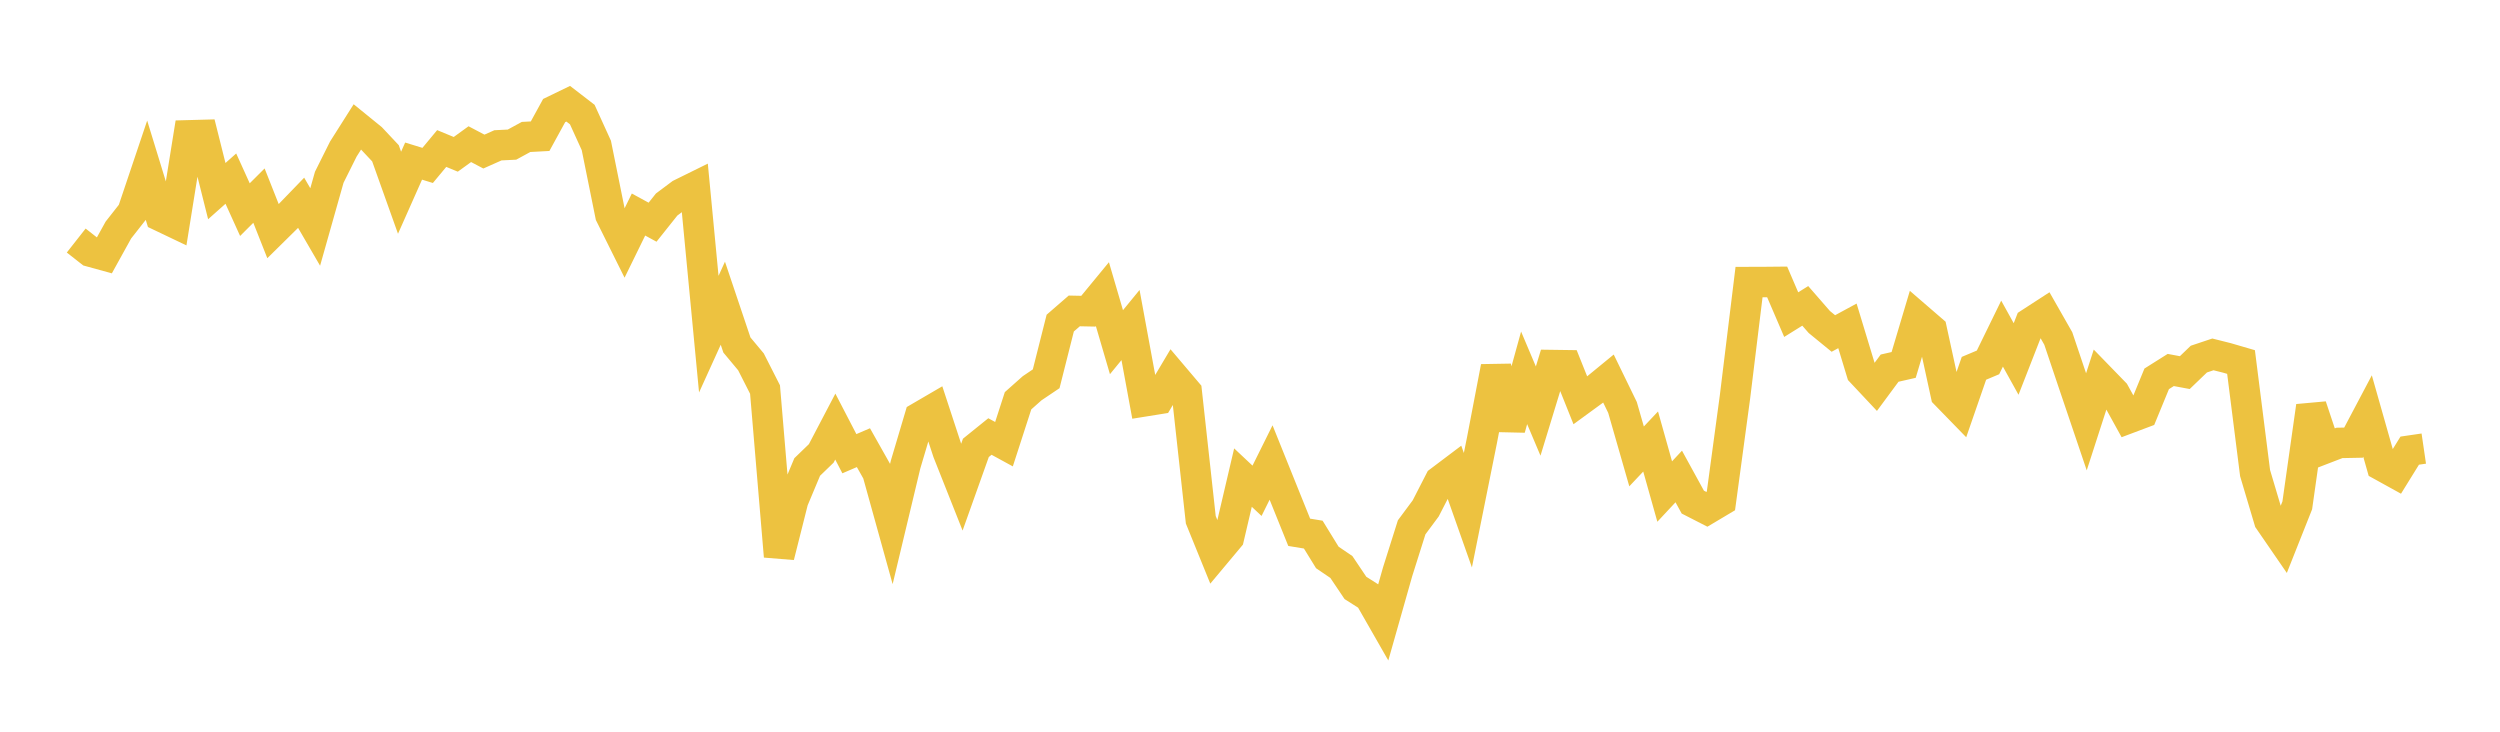 <svg width="164" height="48" xmlns="http://www.w3.org/2000/svg" xmlns:xlink="http://www.w3.org/1999/xlink"><path fill="none" stroke="rgb(237,194,64)" stroke-width="2" d="M5,15.78L5.922,16.504L6.844,16.758L7.766,15.091L8.689,13.916L9.611,11.176L10.533,14.18L11.455,14.62L12.377,8.878L13.299,8.853L14.222,12.537L15.144,11.717L16.066,13.752L16.988,12.832L17.91,15.165L18.832,14.256L19.754,13.302L20.677,14.89L21.599,11.628L22.521,9.781L23.443,8.325L24.365,9.074L25.287,10.056L26.21,12.643L27.132,10.568L28.054,10.852L28.976,9.742L29.898,10.124L30.82,9.457L31.743,9.943L32.665,9.533L33.587,9.487L34.509,8.984L35.431,8.935L36.353,7.252L37.275,6.805L38.198,7.516L39.12,9.541L40.042,14.103L40.964,15.957L41.886,14.073L42.808,14.576L43.731,13.417L44.653,12.727L45.575,12.272L46.497,21.921L47.419,19.891L48.341,22.632L49.263,23.737L50.186,25.553L51.108,36.494L52.03,32.835L52.952,30.634L53.874,29.743L54.796,27.984L55.719,29.763L56.641,29.367L57.563,31.003L58.485,34.323L59.407,30.469L60.329,27.365L61.251,26.827L62.174,29.641L63.096,31.966L64.018,29.379L64.94,28.635L65.862,29.139L66.784,26.29L67.707,25.47L68.629,24.849L69.551,21.196L70.473,20.396L71.395,20.415L72.317,19.295L73.24,22.447L74.162,21.322L75.084,26.326L76.006,26.178L76.928,24.627L77.85,25.715L78.772,34.098L79.695,36.369L80.617,35.267L81.539,31.33L82.461,32.196L83.383,30.34L84.305,32.63L85.228,34.919L86.15,35.07L87.072,36.568L87.994,37.195L88.916,38.567L89.838,39.153L90.76,40.765L91.683,37.511L92.605,34.592L93.527,33.35L94.449,31.553L95.371,30.858L96.293,33.47L97.216,28.885L98.138,24.074L99.06,28.122L99.982,24.786L100.904,26.966L101.826,23.948L102.749,23.961L103.671,26.263L104.593,25.59L105.515,24.834L106.437,26.729L107.359,29.94L108.281,28.963L109.204,32.245L110.126,31.257L111.048,32.938L111.97,33.41L112.892,32.861L113.814,26.047L114.737,18.504L115.659,18.502L116.581,18.493L117.503,20.639L118.425,20.065L119.347,21.123L120.269,21.877L121.192,21.377L122.114,24.416L123.036,25.398L123.958,24.15L124.88,23.94L125.802,20.846L126.725,21.643L127.647,25.877L128.569,26.824L129.491,24.161L130.413,23.773L131.335,21.886L132.257,23.55L133.18,21.186L134.102,20.588L135.024,22.206L135.946,24.947L136.868,27.672L137.79,24.82L138.713,25.77L139.635,27.441L140.557,27.094L141.479,24.852L142.401,24.271L143.323,24.443L144.246,23.556L145.168,23.248L146.09,23.48L147.012,23.749L147.934,31.037L148.856,34.135L149.778,35.476L150.701,33.152L151.623,26.645L152.545,29.41L153.467,29.055L154.389,29.037L155.311,27.293L156.234,30.543L157.156,31.052L158.078,29.562L159,29.427"></path></svg>